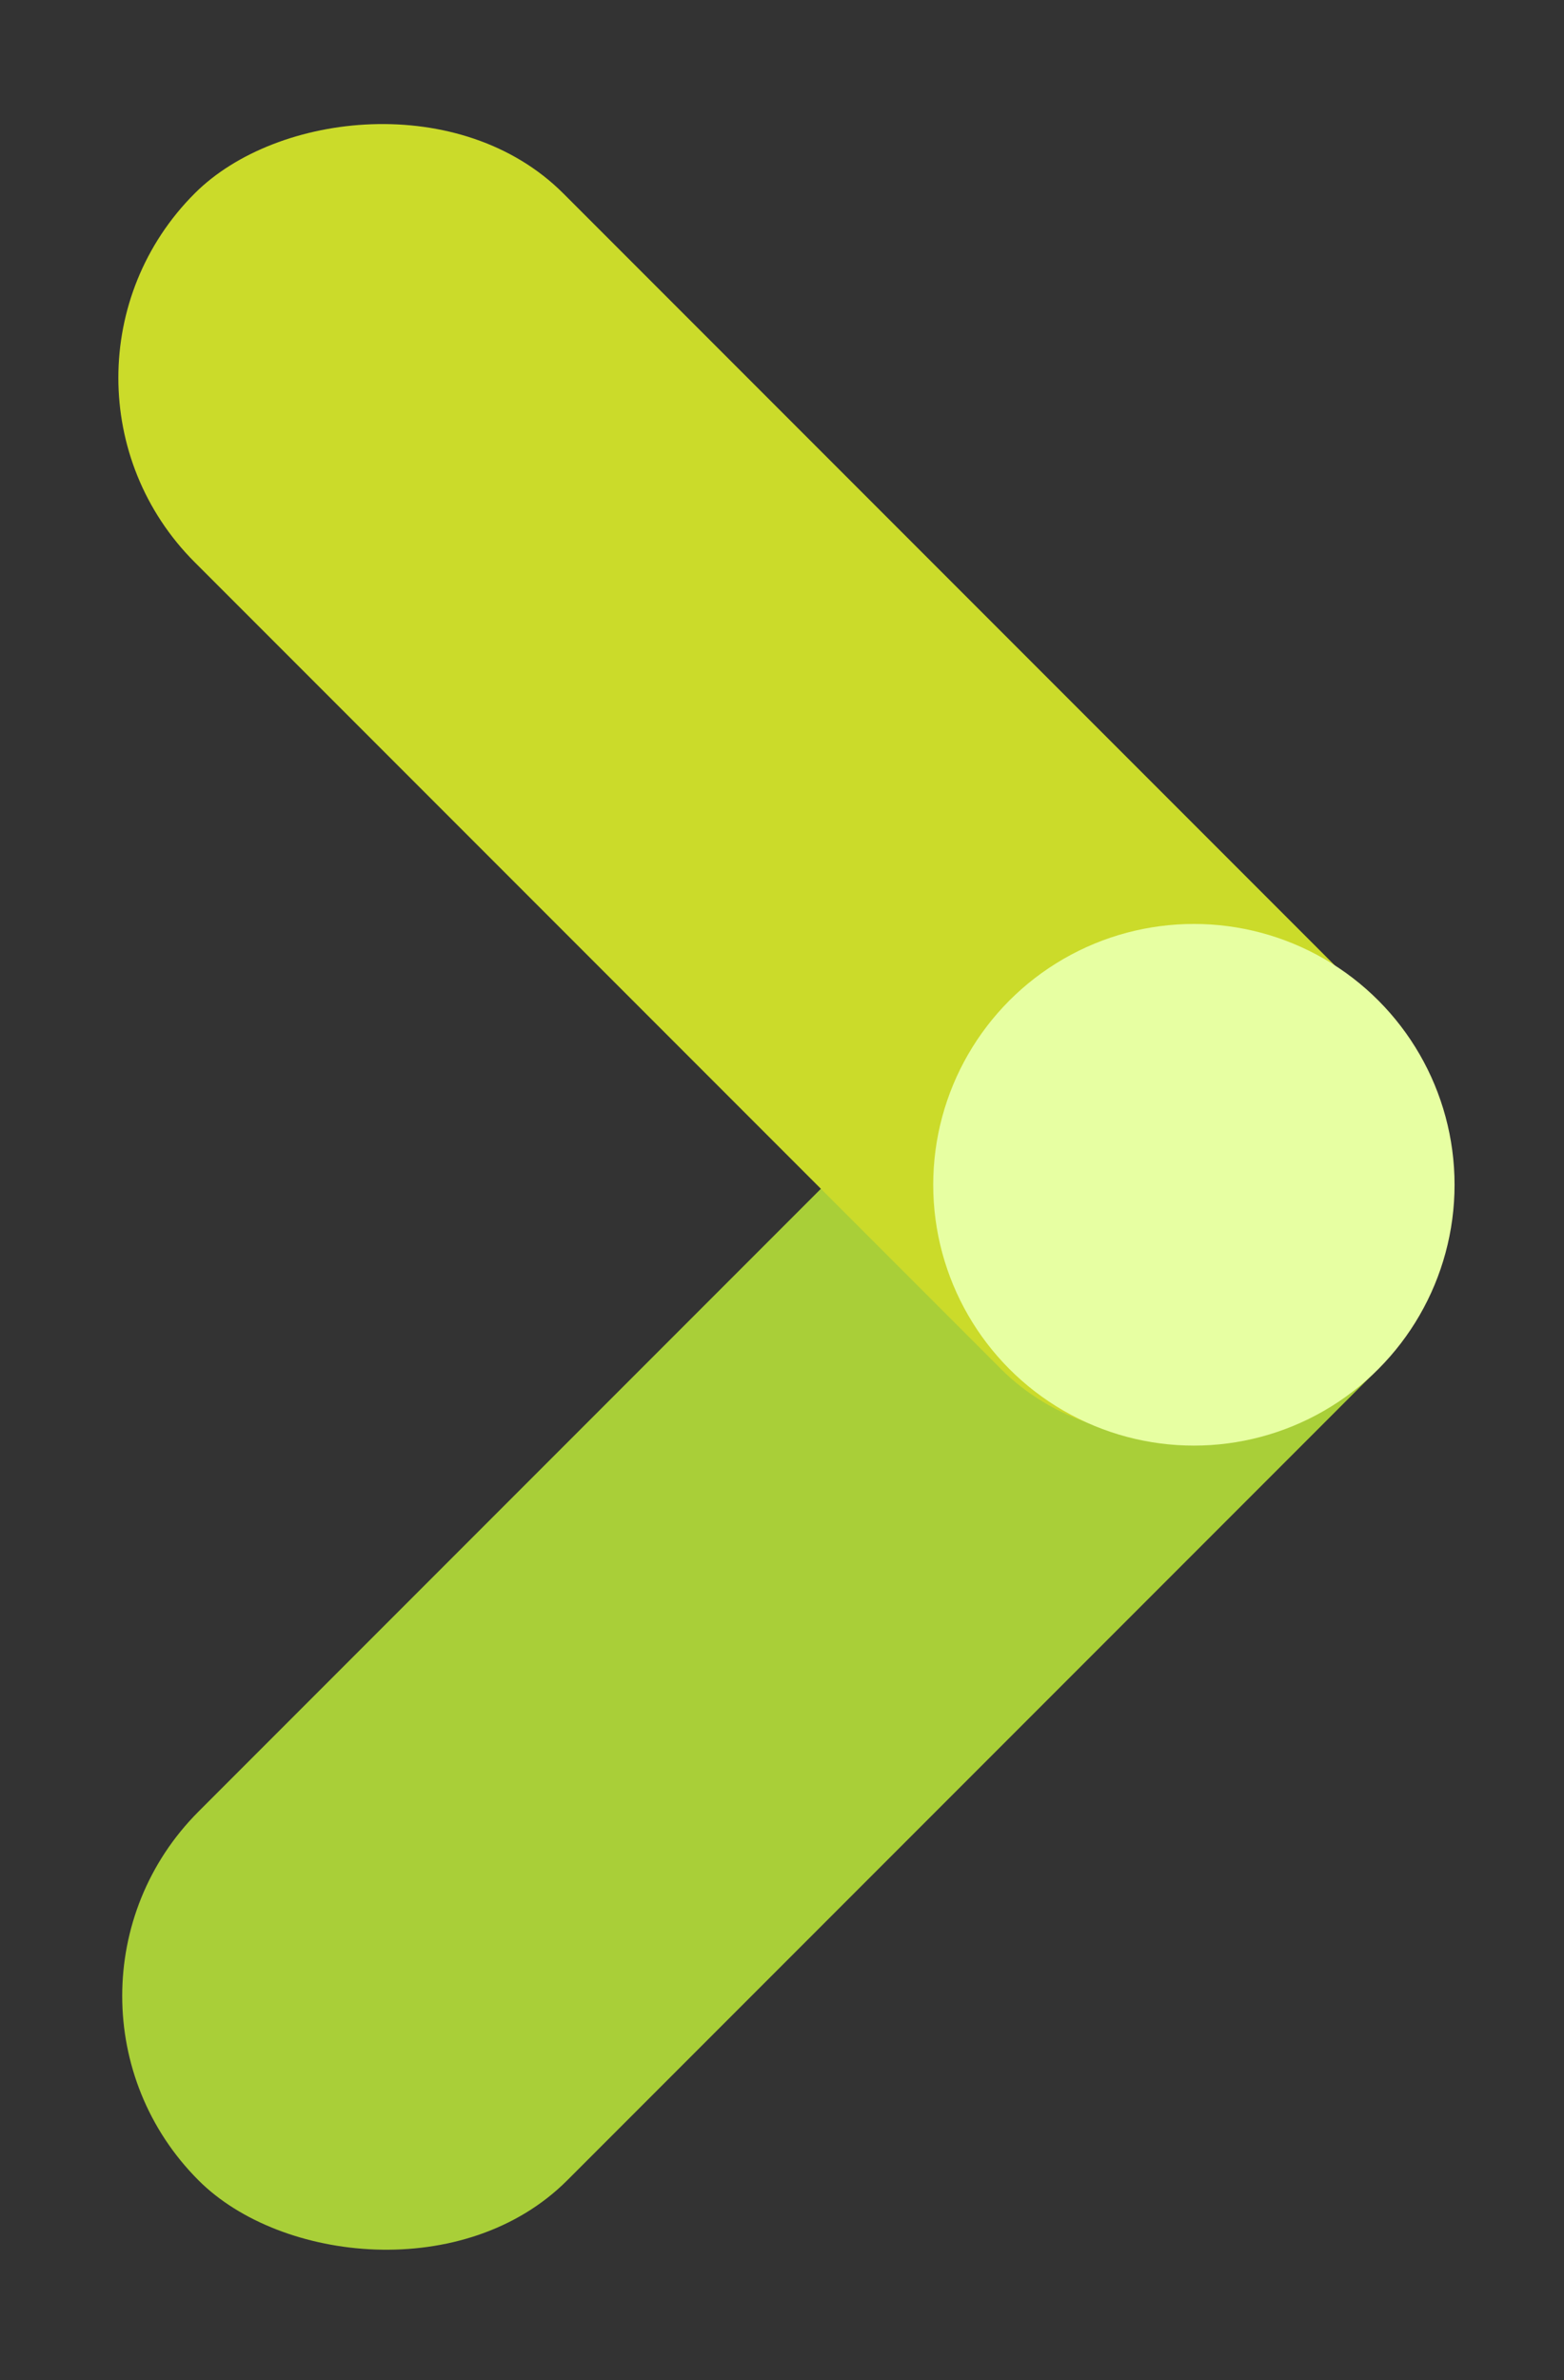 <svg width="48" height="73" viewBox="0 0 48 73" fill="none" xmlns="http://www.w3.org/2000/svg">
<rect x="0" y="0" width="48" height="73" fill="#333333" stroke="none"/>
<title>Próximo</title>
<rect x="47.813" y="36.47" width="51" height="16" rx="8" transform="rotate(135 47.813 36.47)" fill="#A9CF38"/>
<rect width="51" height="16" rx="8" transform="matrix(-0.707 -0.707 -0.707 0.707 47.688 36.333)" fill="#CBDB2A"/>
<circle r="8" transform="matrix(-1 0 0 1 36.641 36.339)" fill="#E7FFA2"/>
</svg>
